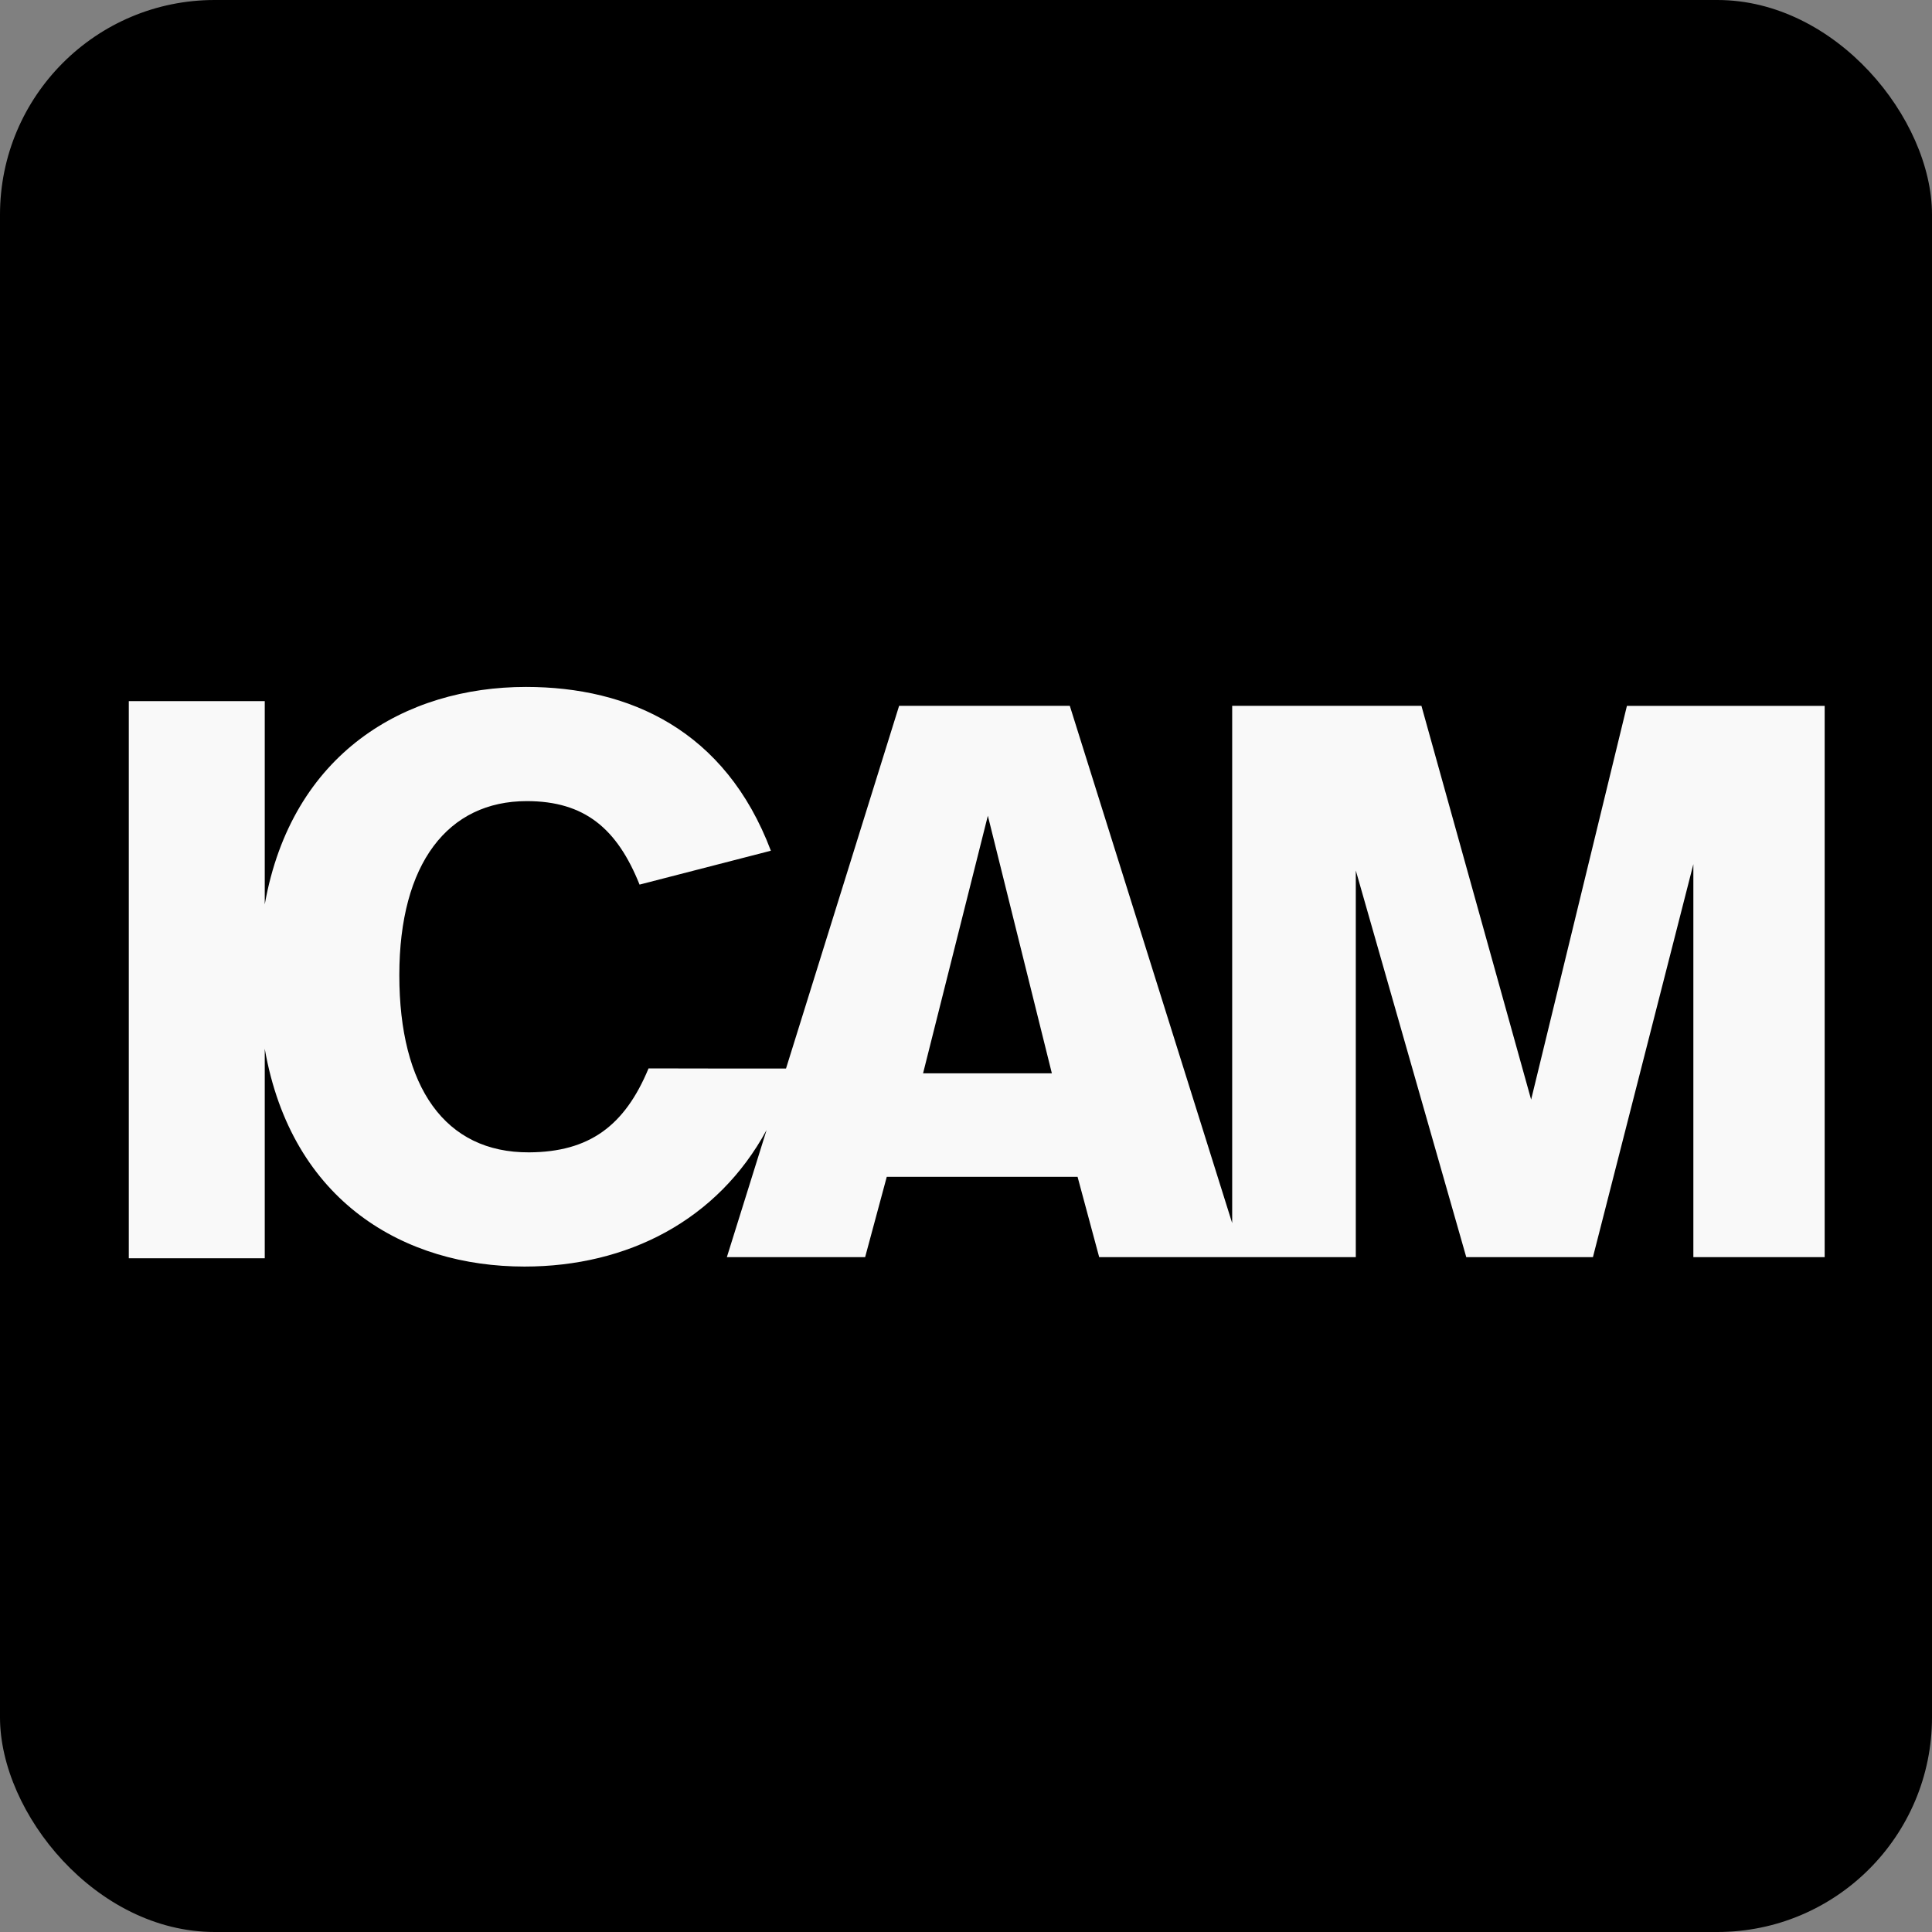<?xml version="1.0" encoding="UTF-8"?> <svg xmlns="http://www.w3.org/2000/svg" height="90" viewBox="0 0 90 90" width="90"><rect x="0" y="0" width="90" height="90" fill="#808080" stroke="none"/><g fill="none" fill-rule="evenodd"><rect fill="#000" height="90" rx="10" width="90"></rect><path d="m43 50 3.018-12 2.982 12zm28.326 1.224-5.11-18.343h-8.816v24.097l-7.564-24.097h-7.952l-5.268 16.894h-3.484l-2.92-.005c-1.109 2.676-2.761 3.896-5.565 3.911-3.922.02-6.045-3.045-6.045-8.254 0-5.209 2.267-8.108 5.937-8.108 2.699 0 4.21 1.284 5.254 3.889l6.117-1.578c-2.123-5.613-6.585-7.63-11.407-7.63-5.623 0-10.916 3.076-12.17 10.13v-9.469h-6.333v25.953h6.333v-9.759c1.253 7.154 6.538 10.146 12.098 10.146 4.817 0 9.002-2.165 11.279-6.359l-1.85 5.92h6.441l1.008-3.742h8.888l1.007 3.742h11.954v-18.012l5.146 18.012h5.901l4.678-18.306v18.306h6.117v-25.68h-9.212z" fill="#f9f9f9"></path></g></svg> 